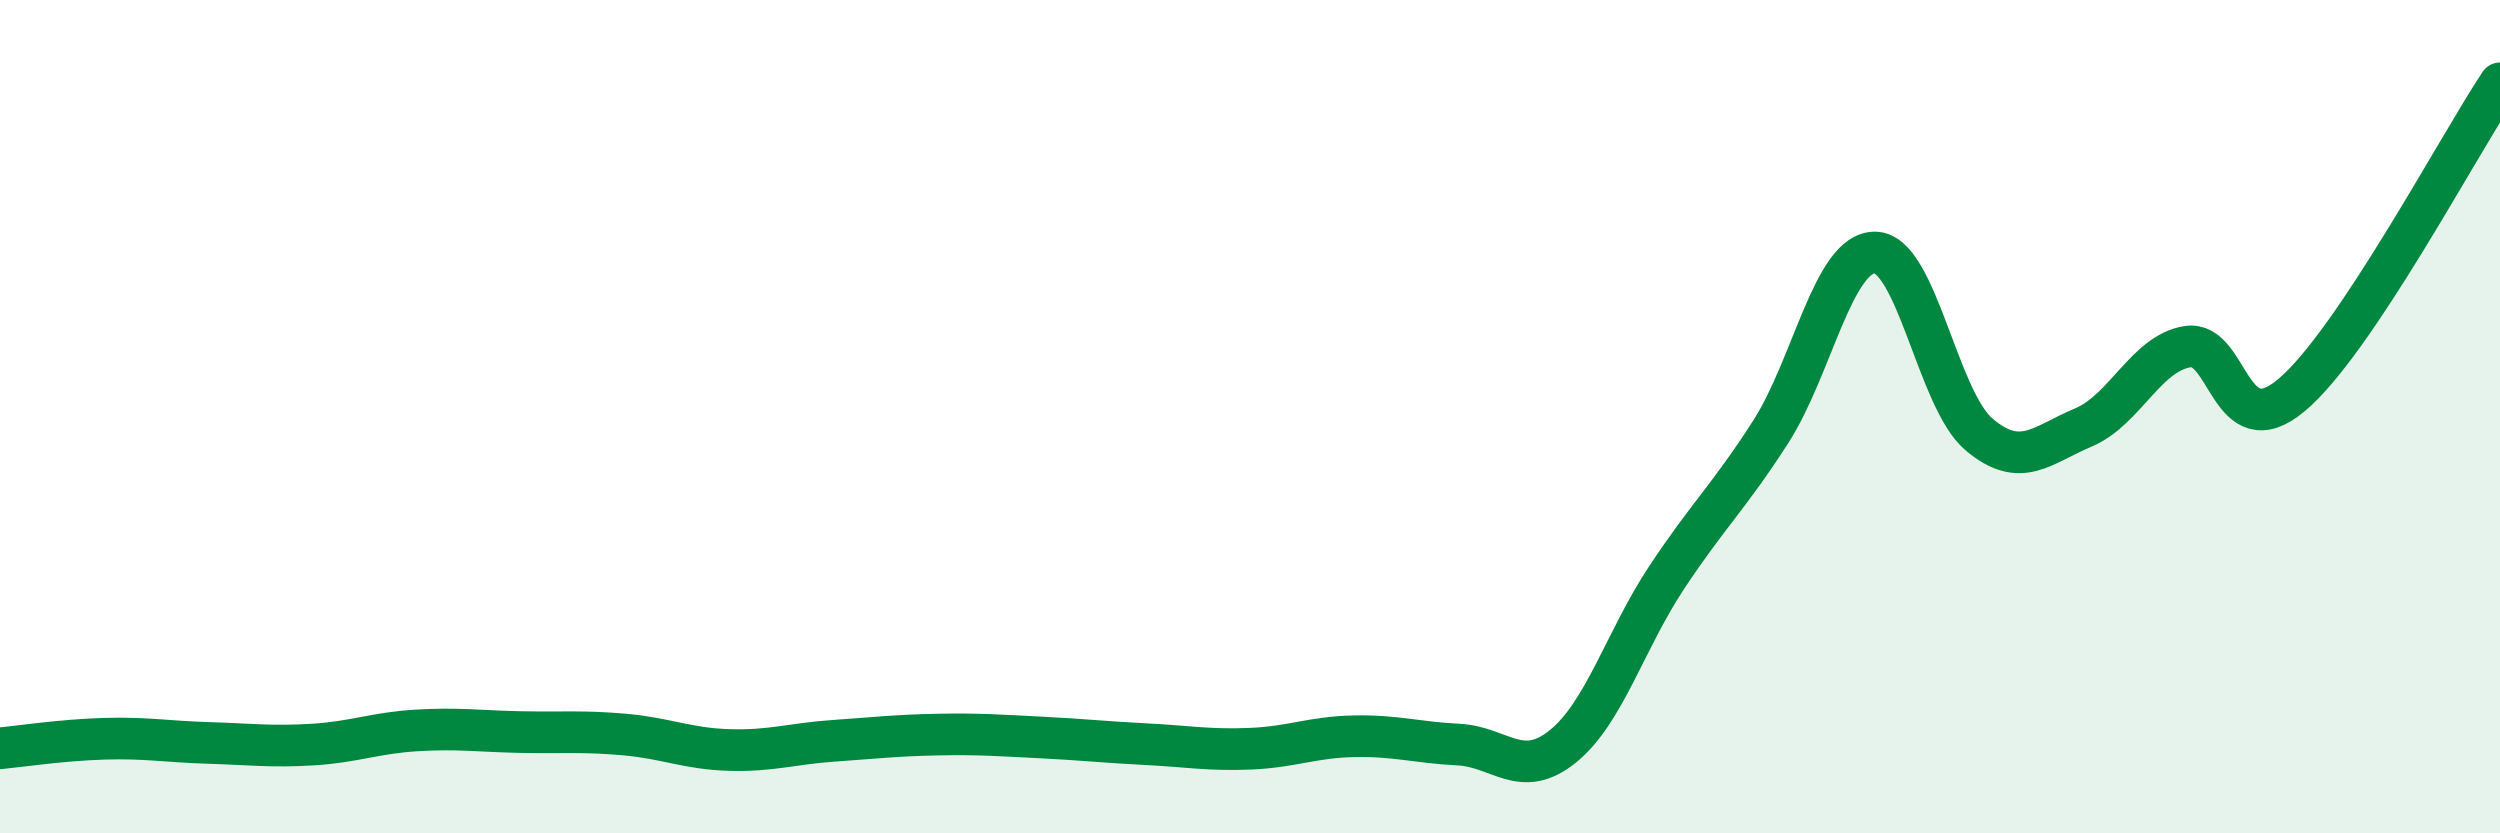 
    <svg width="60" height="20" viewBox="0 0 60 20" xmlns="http://www.w3.org/2000/svg">
      <path
        d="M 0,17.96 C 0.5,17.91 1.5,17.76 2.5,17.73 C 3.5,17.7 4,17.8 5,17.83 C 6,17.86 6.5,17.93 7.5,17.87 C 8.5,17.81 9,17.59 10,17.53 C 11,17.47 11.5,17.55 12.5,17.57 C 13.5,17.59 14,17.54 15,17.63 C 16,17.72 16.5,17.97 17.5,18 C 18.5,18.03 19,17.85 20,17.78 C 21,17.71 21.5,17.65 22.5,17.63 C 23.5,17.61 24,17.65 25,17.7 C 26,17.75 26.5,17.81 27.5,17.86 C 28.5,17.91 29,18.01 30,17.97 C 31,17.93 31.5,17.69 32.5,17.67 C 33.5,17.65 34,17.82 35,17.87 C 36,17.92 36.5,18.72 37.5,17.92 C 38.5,17.12 39,15.37 40,13.86 C 41,12.35 41.5,11.92 42.5,10.36 C 43.5,8.8 44,6.05 45,6.06 C 46,6.07 46.5,9.59 47.5,10.43 C 48.5,11.27 49,10.68 50,10.26 C 51,9.84 51.5,8.48 52.5,8.32 C 53.5,8.16 53.5,10.74 55,9.48 C 56.5,8.22 59,3.5 60,2L60 20L0 20Z"
        fill="#008740"
        opacity="0.1"
        stroke-linecap="round"
        stroke-linejoin="round"
      />
      <path
        d="M 0,17.96 C 0.5,17.91 1.5,17.76 2.5,17.73 C 3.5,17.7 4,17.8 5,17.83 C 6,17.86 6.5,17.93 7.5,17.87 C 8.5,17.81 9,17.59 10,17.53 C 11,17.47 11.5,17.55 12.5,17.57 C 13.5,17.59 14,17.54 15,17.63 C 16,17.72 16.5,17.97 17.5,18 C 18.5,18.03 19,17.85 20,17.78 C 21,17.71 21.5,17.65 22.5,17.63 C 23.5,17.61 24,17.65 25,17.7 C 26,17.75 26.5,17.81 27.5,17.86 C 28.5,17.91 29,18.01 30,17.97 C 31,17.93 31.5,17.69 32.5,17.67 C 33.5,17.65 34,17.82 35,17.87 C 36,17.92 36.5,18.72 37.5,17.92 C 38.5,17.12 39,15.37 40,13.86 C 41,12.35 41.5,11.92 42.5,10.36 C 43.5,8.8 44,6.05 45,6.06 C 46,6.07 46.5,9.59 47.5,10.43 C 48.5,11.27 49,10.68 50,10.26 C 51,9.84 51.5,8.48 52.5,8.32 C 53.5,8.16 53.5,10.74 55,9.48 C 56.5,8.22 59,3.5 60,2"
        stroke="#008740"
        stroke-width="1"
        fill="none"
        stroke-linecap="round"
        stroke-linejoin="round"
      />
    </svg>
  